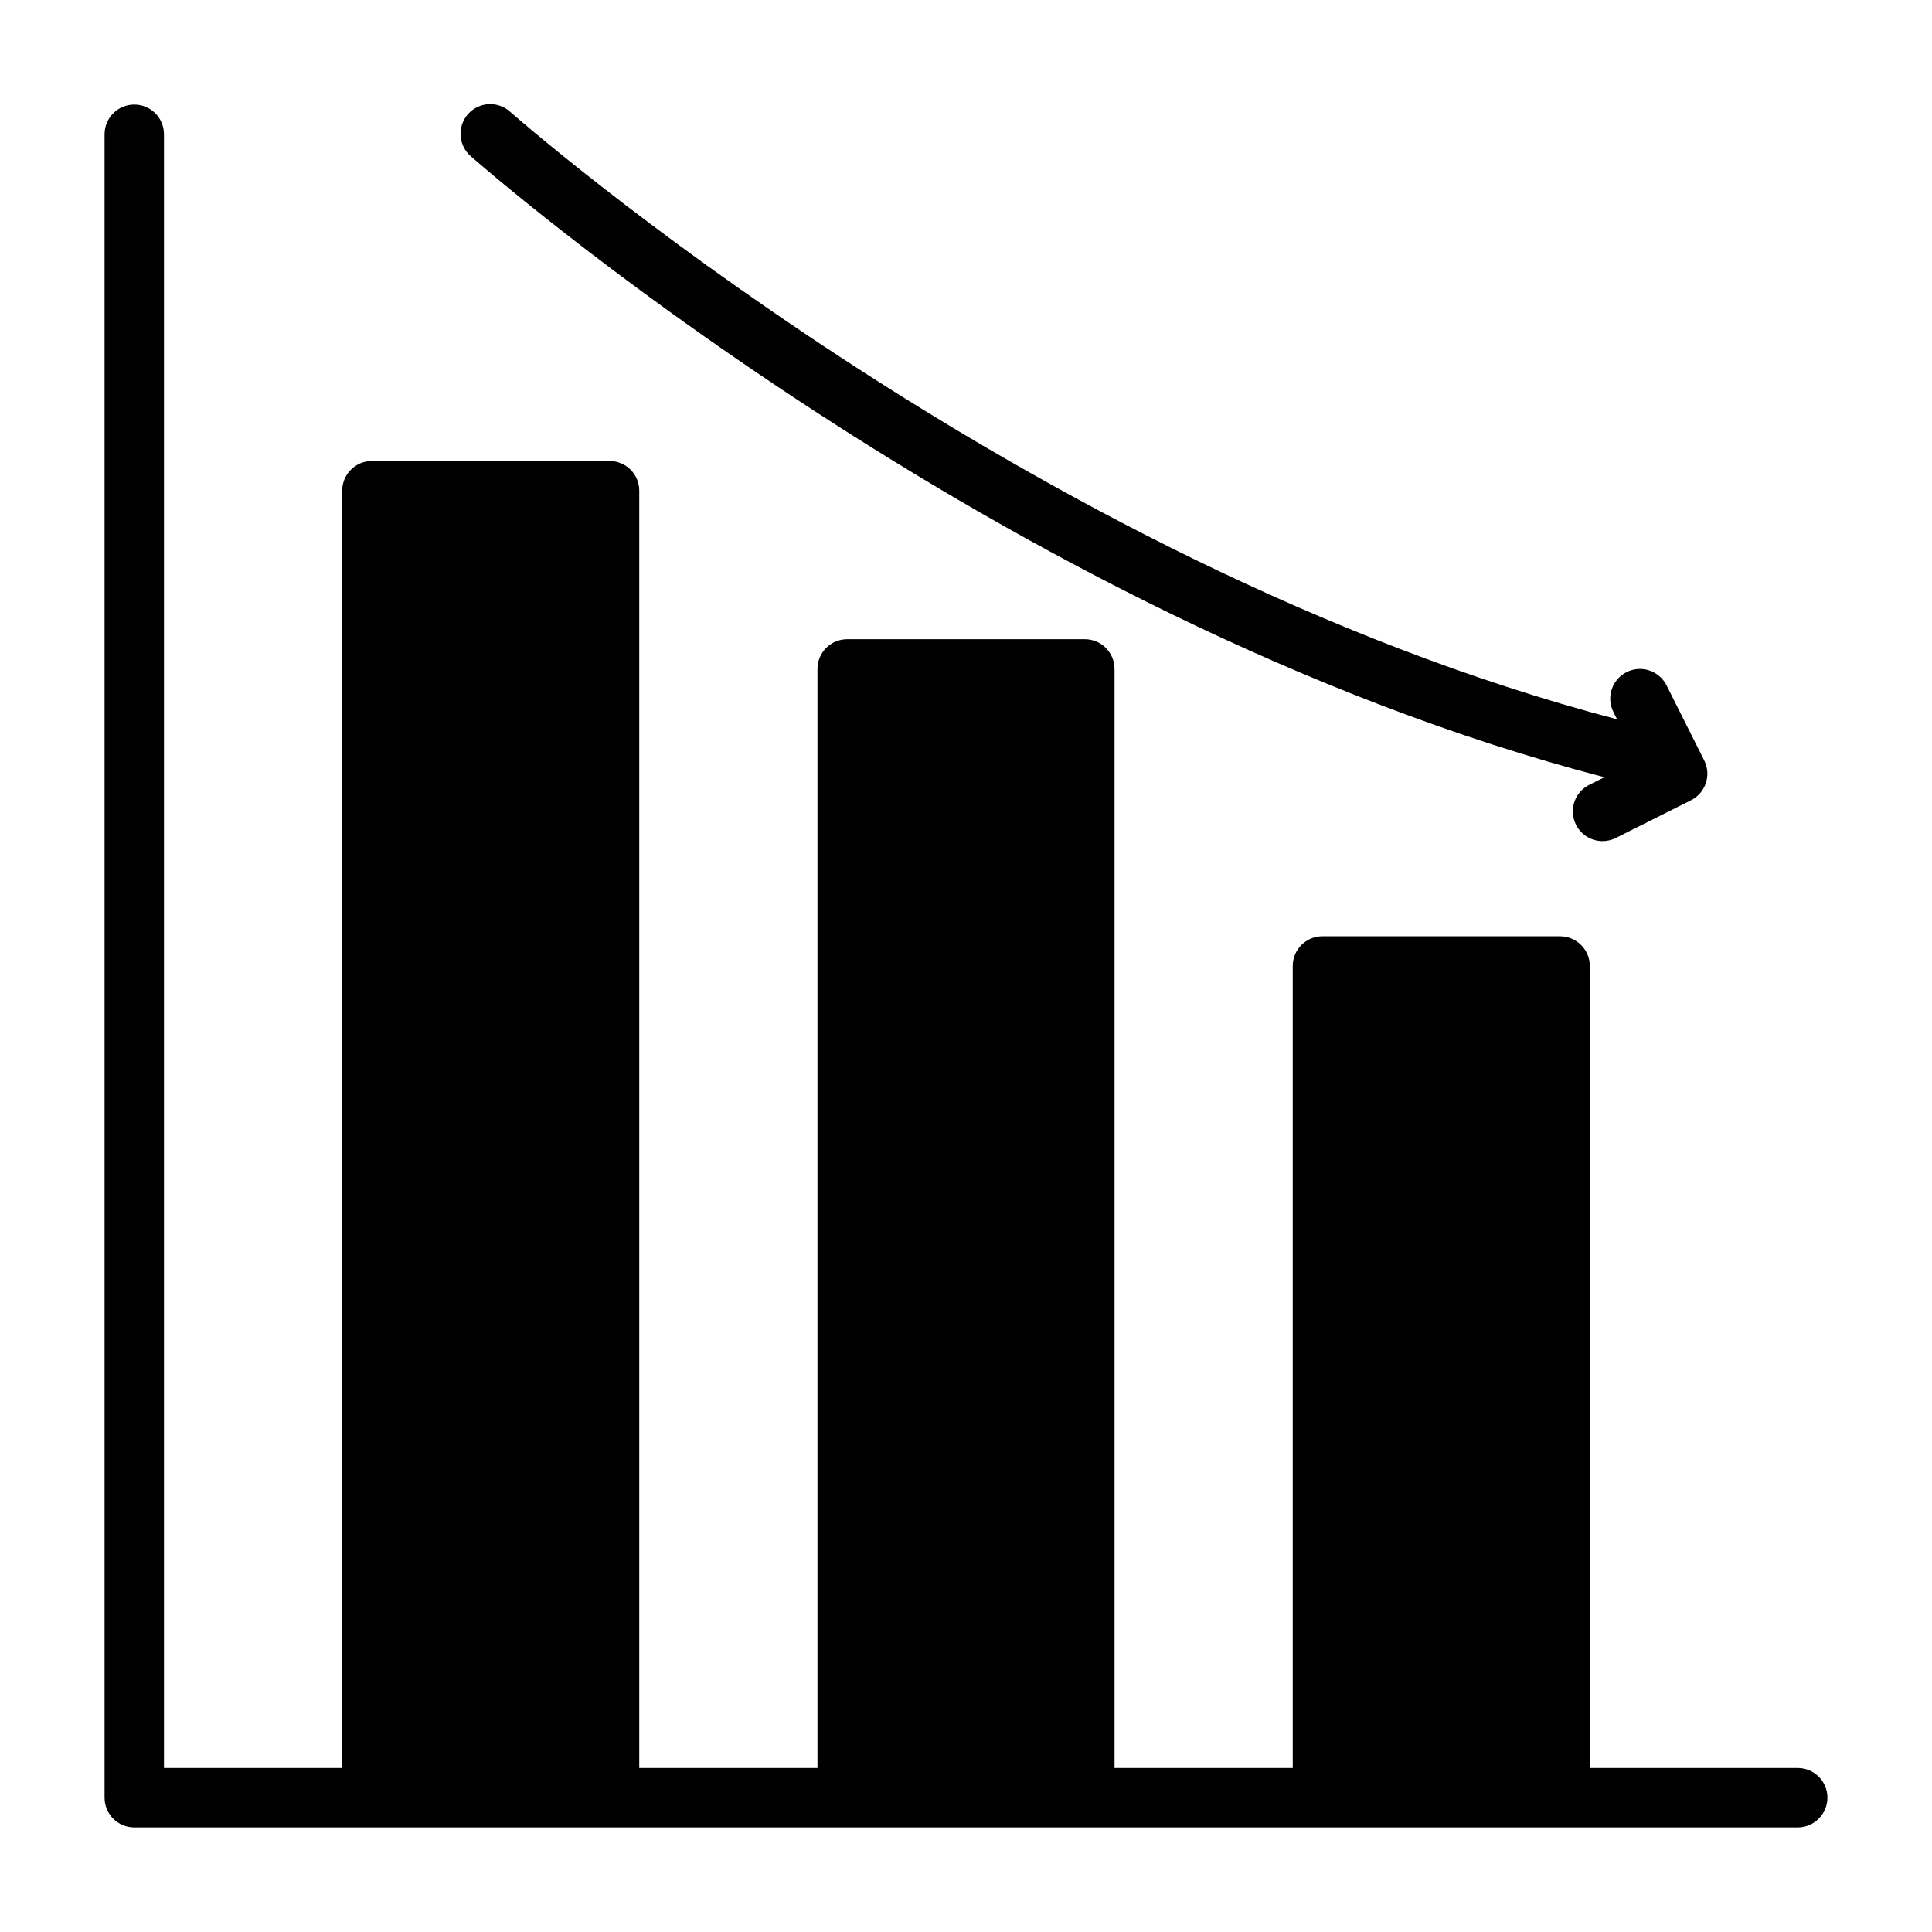 <?xml version="1.0" encoding="UTF-8"?>
<!-- Uploaded to: ICON Repo, www.iconrepo.com, Generator: ICON Repo Mixer Tools -->
<svg fill="#000000" width="800px" height="800px" version="1.1" viewBox="144 144 512 512" xmlns="http://www.w3.org/2000/svg">
 <path d="m628.29 620.41c0 2.09-0.832 4.09-2.309 5.566-1.477 1.477-3.477 2.309-5.566 2.309h-440.83c-4.348 0-7.871-3.527-7.871-7.875v-440.83c0-4.348 3.523-7.871 7.871-7.871 4.348 0 7.871 3.523 7.871 7.871v432.96h47.23l0.004-338.5c0-4.348 3.523-7.871 7.871-7.871h62.977c2.086 0 4.09 0.828 5.566 2.305 1.477 1.477 2.305 3.477 2.305 5.566v338.5h47.23v-291.27c0-4.348 3.527-7.871 7.875-7.871h62.977c2.086 0 4.09 0.828 5.566 2.305 1.473 1.477 2.305 3.481 2.305 5.566v291.27h47.23v-212.54c0-4.348 3.523-7.875 7.871-7.875h62.977c2.09 0 4.09 0.832 5.566 2.309 1.477 1.477 2.309 3.477 2.309 5.566v212.54h55.105-0.004c2.09 0 4.09 0.828 5.566 2.305 1.477 1.477 2.309 3.481 2.309 5.566zm-59.105-270.43-4.023 2.016c-3.266 1.637-4.977 5.305-4.129 8.855 0.844 3.555 4.019 6.059 7.672 6.055 1.223 0 2.43-0.289 3.519-0.844l19.902-9.98c3.887-1.949 5.457-6.68 3.508-10.566l-9.988-19.902v0.004c-1.957-3.887-6.691-5.453-10.582-3.496-3.887 1.957-5.449 6.691-3.492 10.578l0.969 1.922c-157.02-41.133-291.89-159.71-293.27-160.93-1.551-1.441-3.617-2.195-5.731-2.094s-4.098 1.051-5.504 2.633c-1.406 1.578-2.117 3.66-1.973 5.773 0.145 2.109 1.137 4.074 2.746 5.445 1.406 1.254 139.32 122.59 300.37 164.53z"/>
</svg>